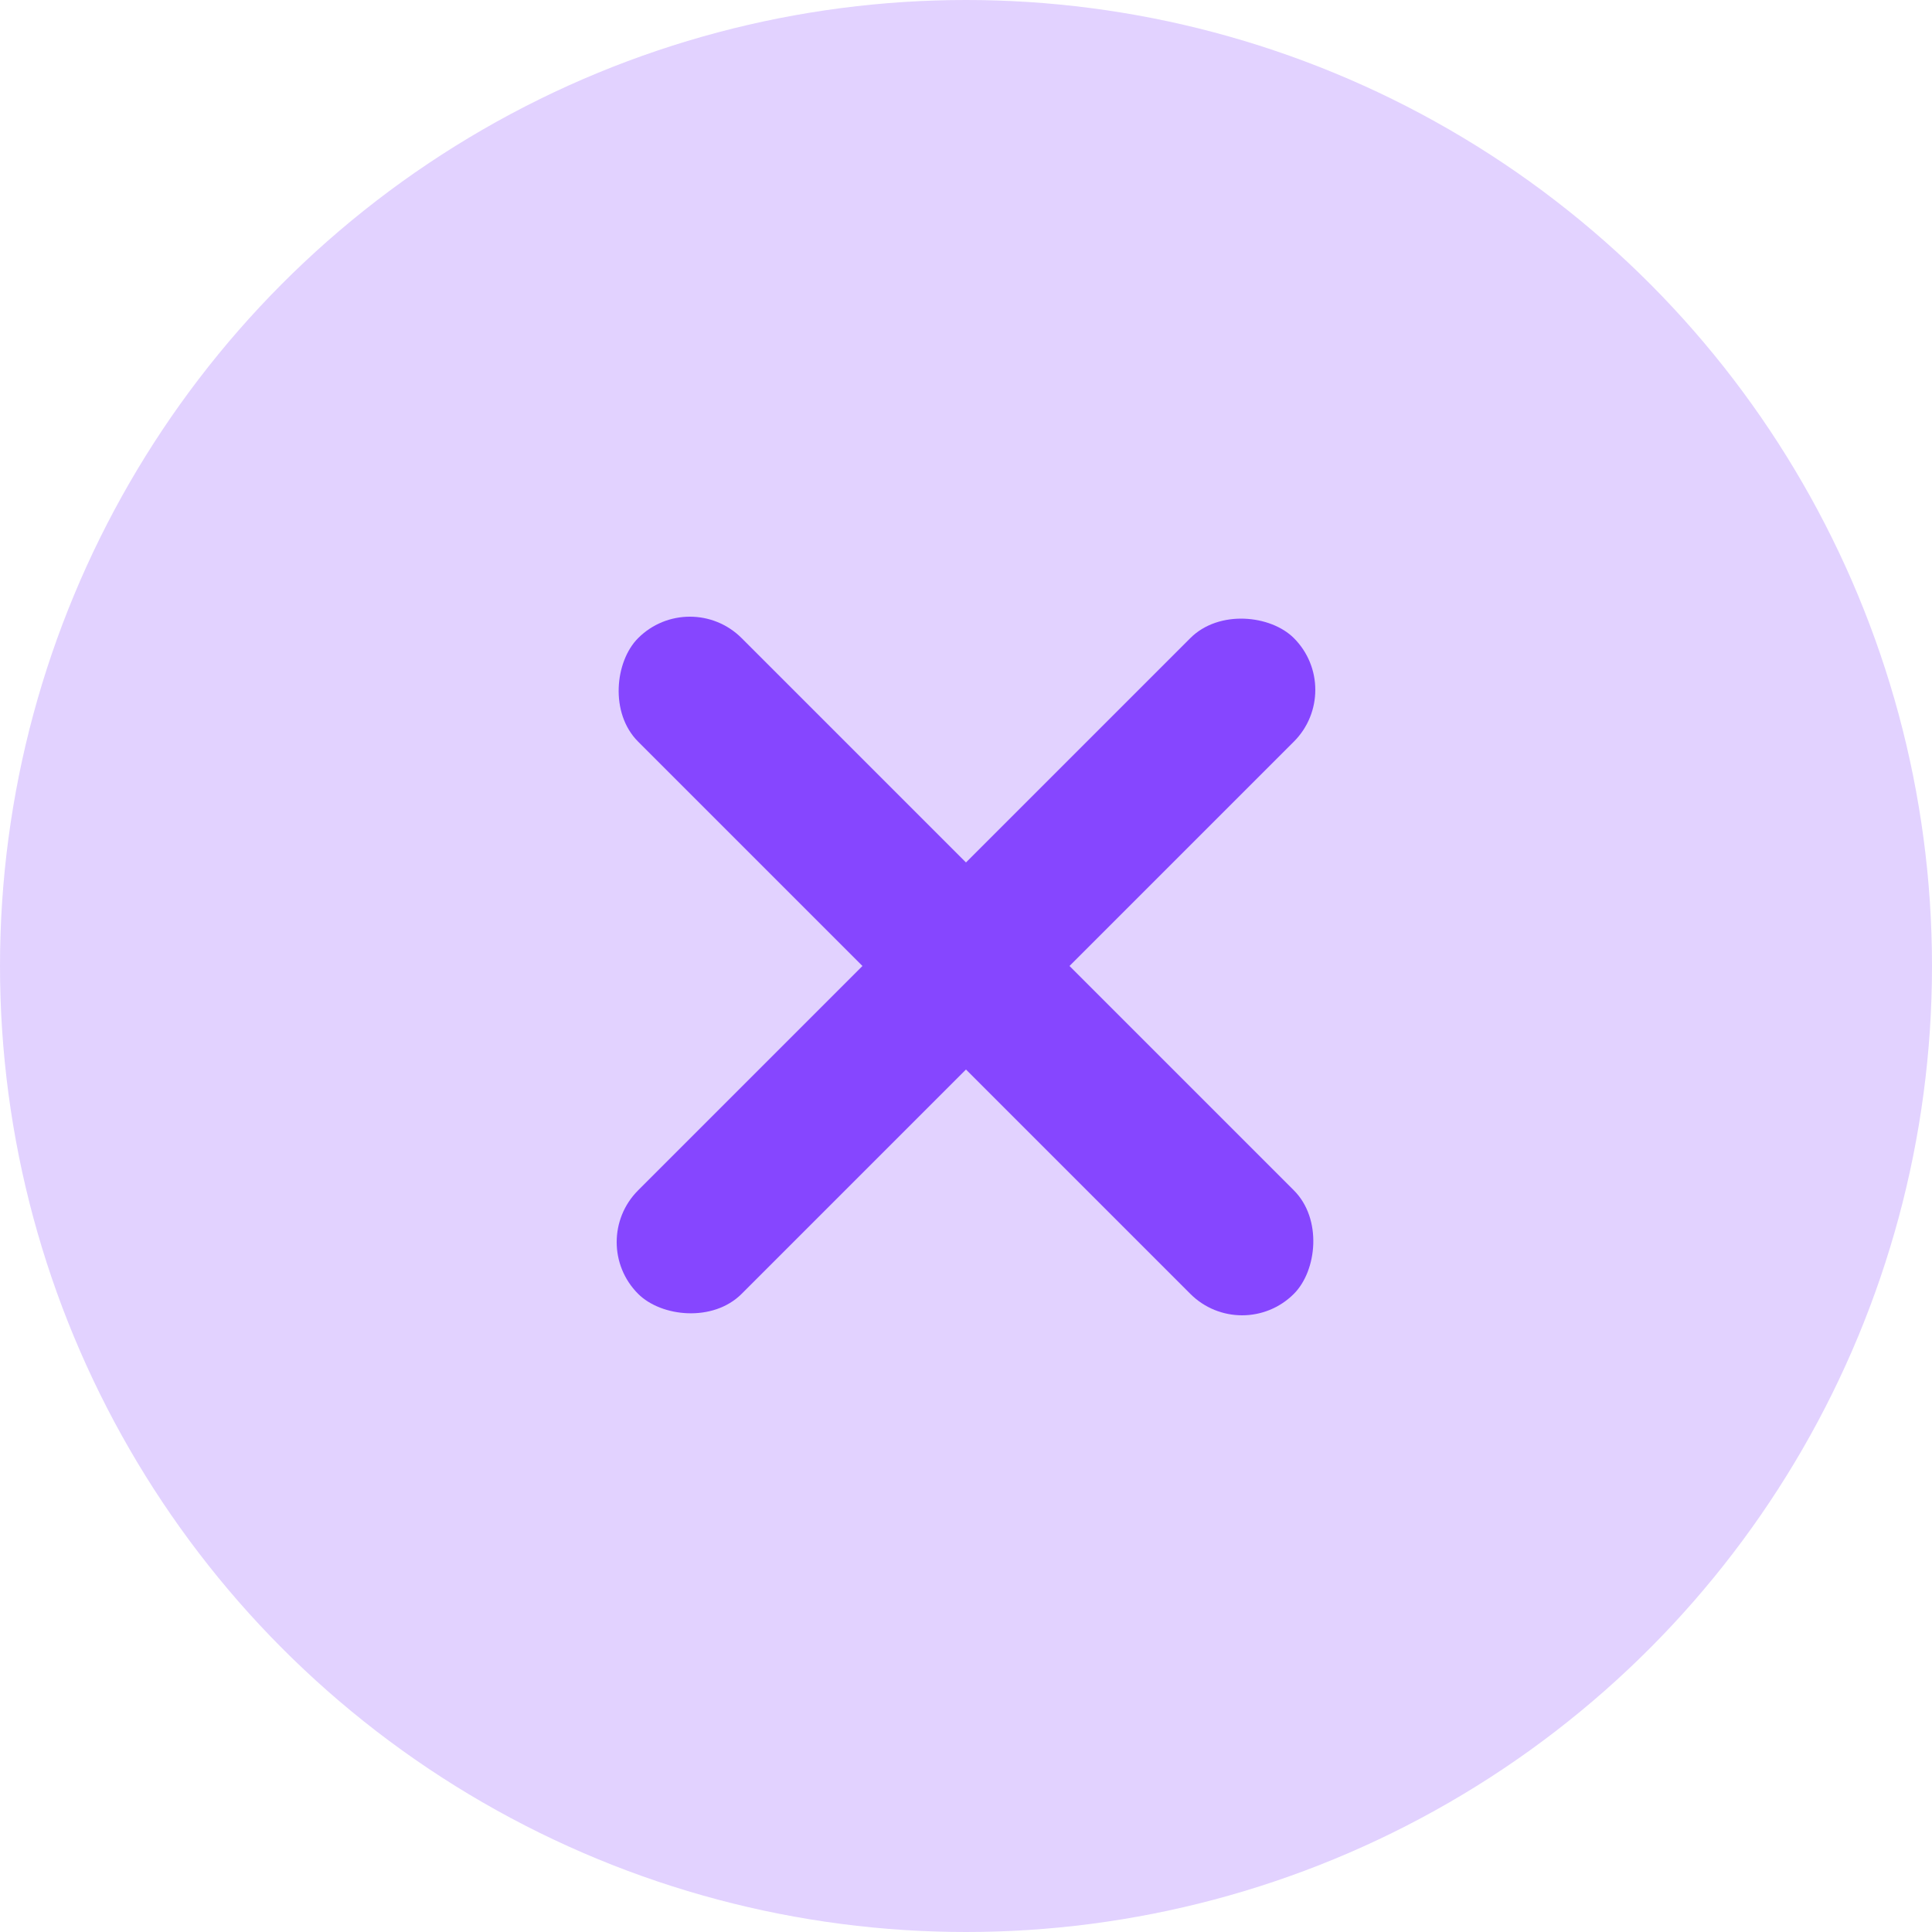 <svg xmlns="http://www.w3.org/2000/svg" width="50" height="50" viewBox="0 0 50 50">
  <g id="close" transform="translate(-1515 -35)">
    <circle id="Ellipse_16" data-name="Ellipse 16" cx="25" cy="25" r="25" transform="translate(1515 35)" fill="rgba(134,70,255,0.24)"/>
    <rect id="Rectangle_57" data-name="Rectangle 57" width="24" height="3.789" rx="1.895" transform="translate(1532.854 50.175) rotate(45)" fill="#8646ff"/>
    <rect id="Rectangle_60" data-name="Rectangle 60" width="24" height="3.789" rx="1.895" transform="translate(1530.175 67.145) rotate(-45)" fill="#8646ff"/>
  </g>
</svg>
